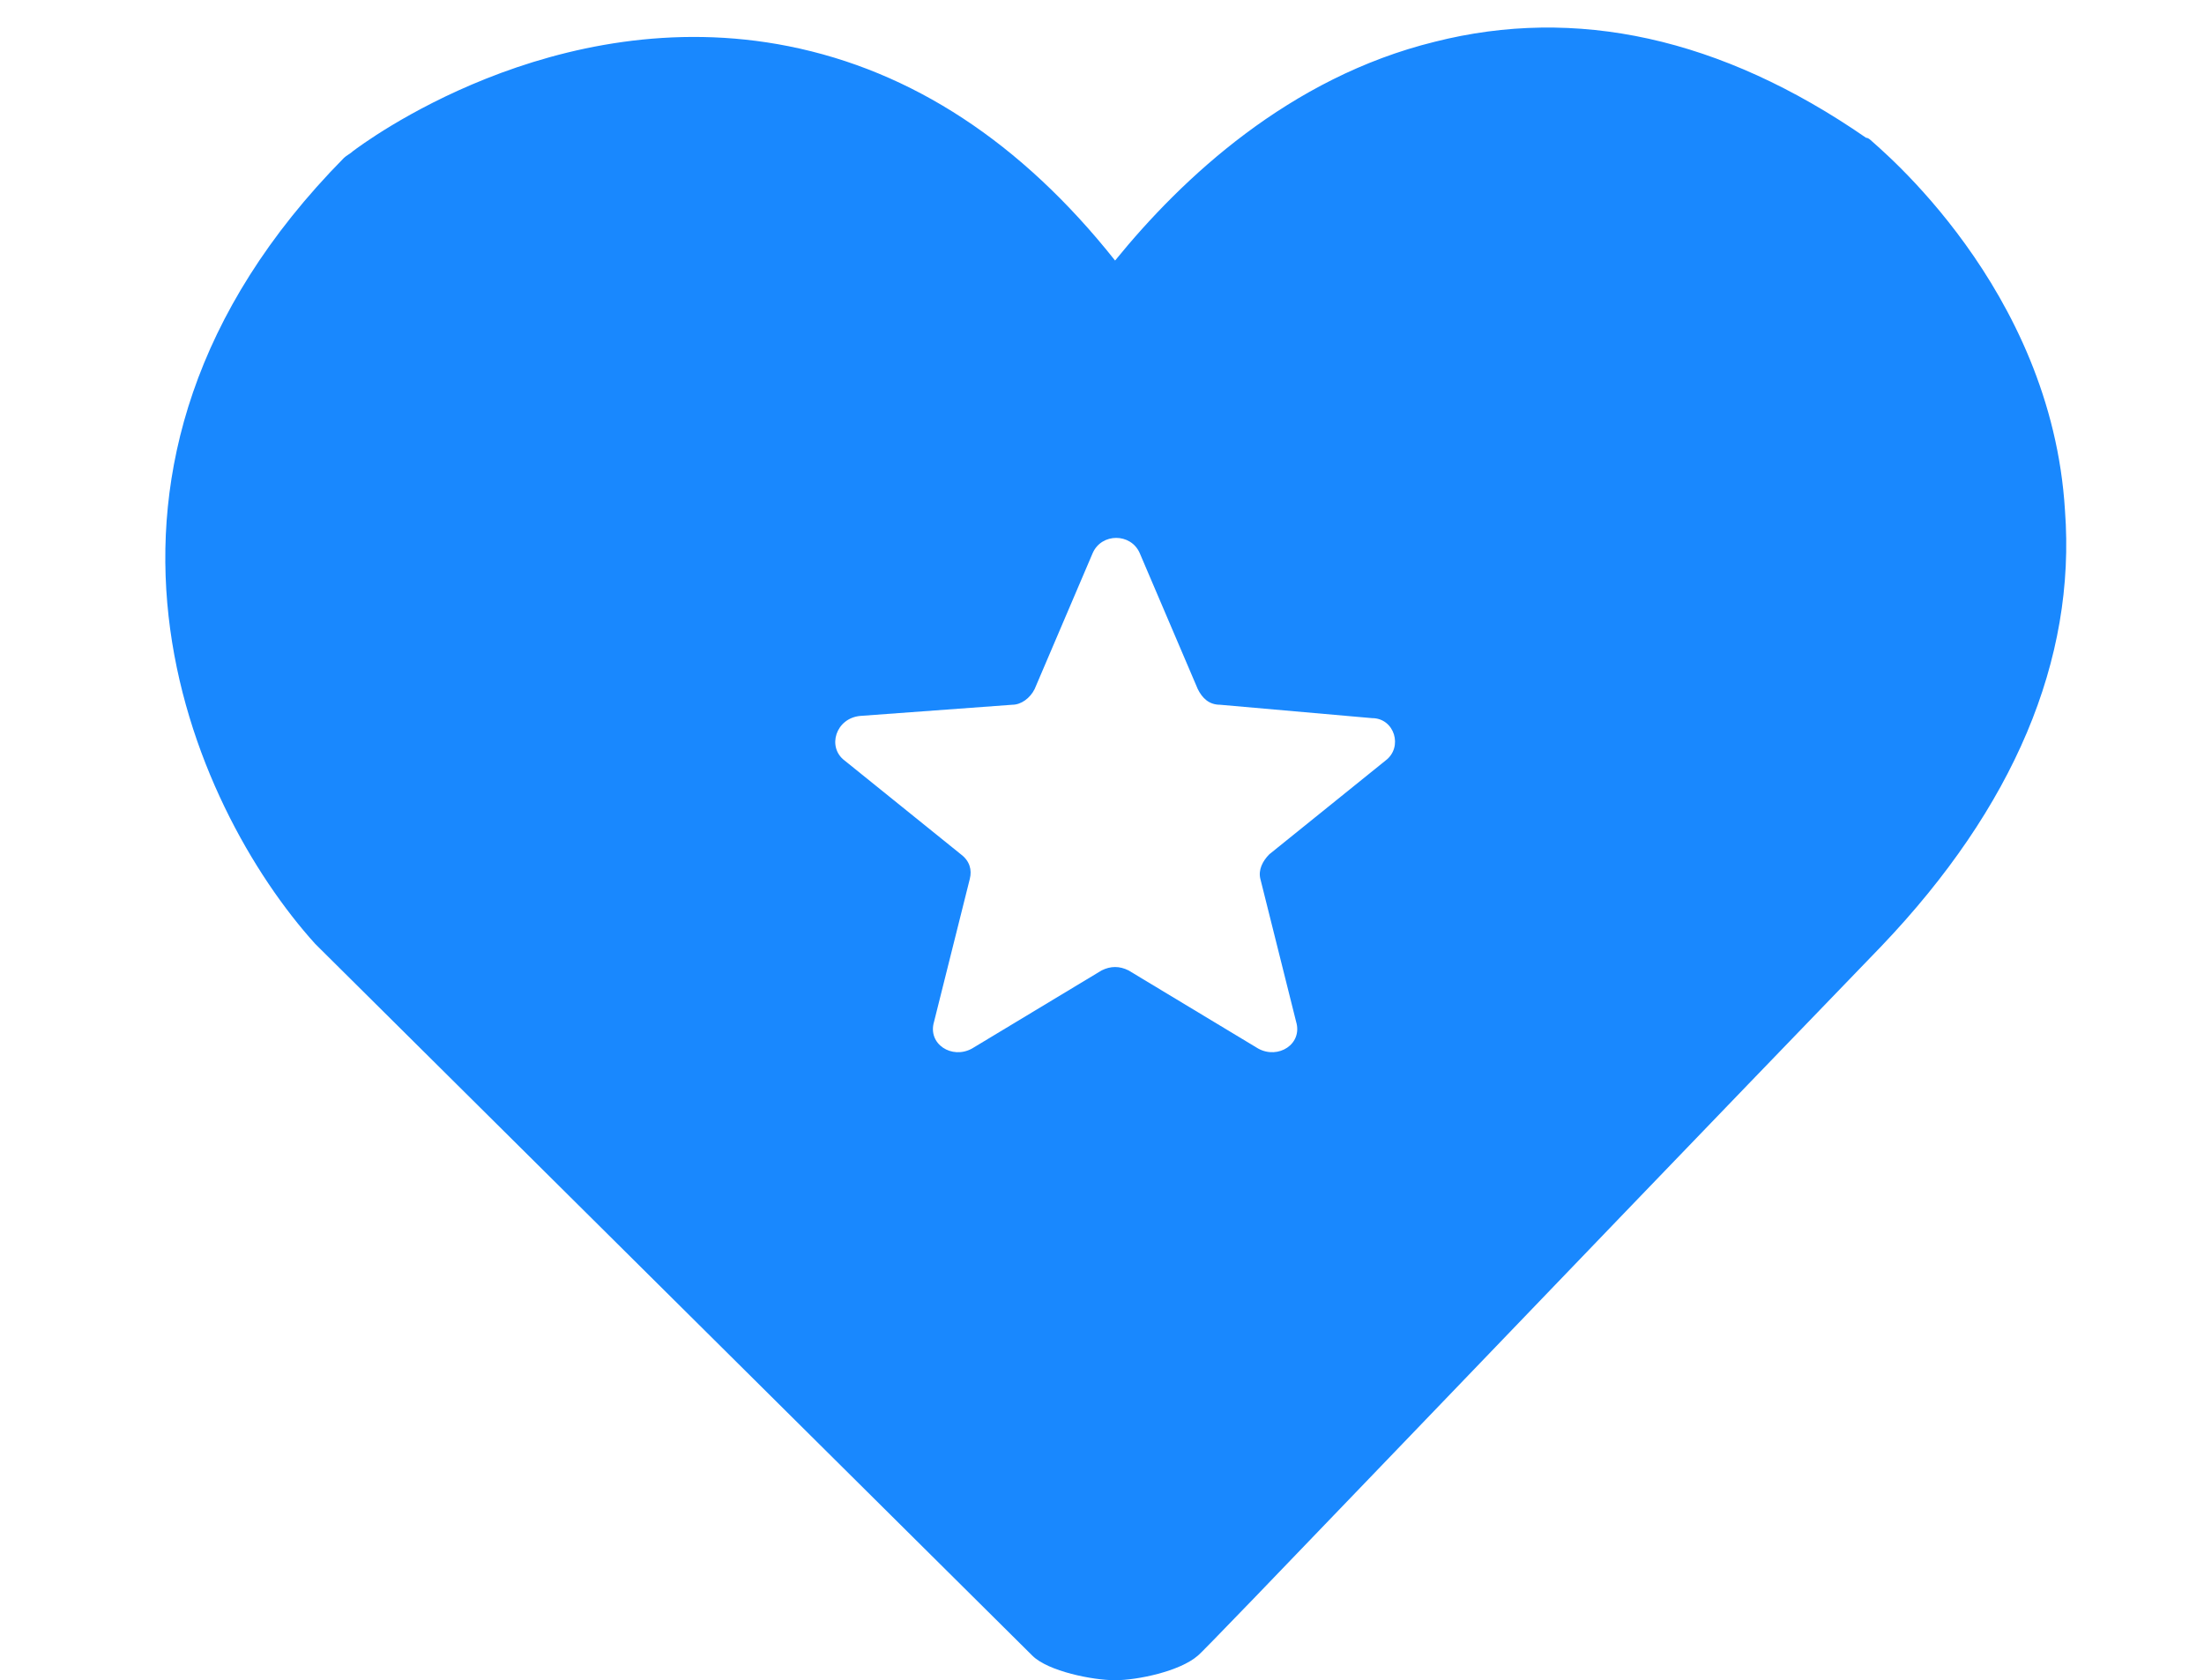<svg width="80" height="61" viewBox="0 0 80 61" fill="none" xmlns="http://www.w3.org/2000/svg">
<path d="M74.954 18.535C74.467 10.431 68.139 5.326 67.896 5.083C67.896 5.083 67.815 5.002 67.734 5.002C62.46 1.355 57.187 0.22 52.076 1.517C46.803 2.814 42.909 6.461 40.475 9.459C37.068 5.164 33.093 2.571 28.631 1.679C20.112 -0.023 13.136 5.245 12.811 5.488C12.73 5.569 12.568 5.65 12.486 5.731C1.372 16.996 6.97 29.314 11.432 34.257C11.513 34.338 11.513 34.338 11.594 34.419L37.473 60.109C38.041 60.676 39.664 61 40.475 61C41.286 61 42.828 60.676 43.477 60.109C43.639 60.028 55.078 48.034 68.302 34.338C73.088 29.314 75.359 23.965 74.954 18.535ZM50.291 27.612L46.073 31.015C45.829 31.259 45.667 31.583 45.748 31.907L47.046 37.093C47.29 37.904 46.397 38.471 45.667 38.066L40.962 35.23C40.637 35.067 40.313 35.067 39.988 35.23L35.283 38.066C34.553 38.471 33.66 37.904 33.904 37.093L35.202 31.907C35.283 31.583 35.202 31.259 34.877 31.015L30.659 27.612C30.01 27.126 30.334 26.072 31.227 25.991L36.743 25.586C37.068 25.586 37.392 25.343 37.554 25.018L39.664 20.075C39.988 19.346 41.043 19.346 41.367 20.075L43.477 25.018C43.639 25.343 43.882 25.586 44.288 25.586L49.805 26.072C50.616 26.072 50.94 27.126 50.291 27.612Z" fill="#1988FE"/>
</svg>
